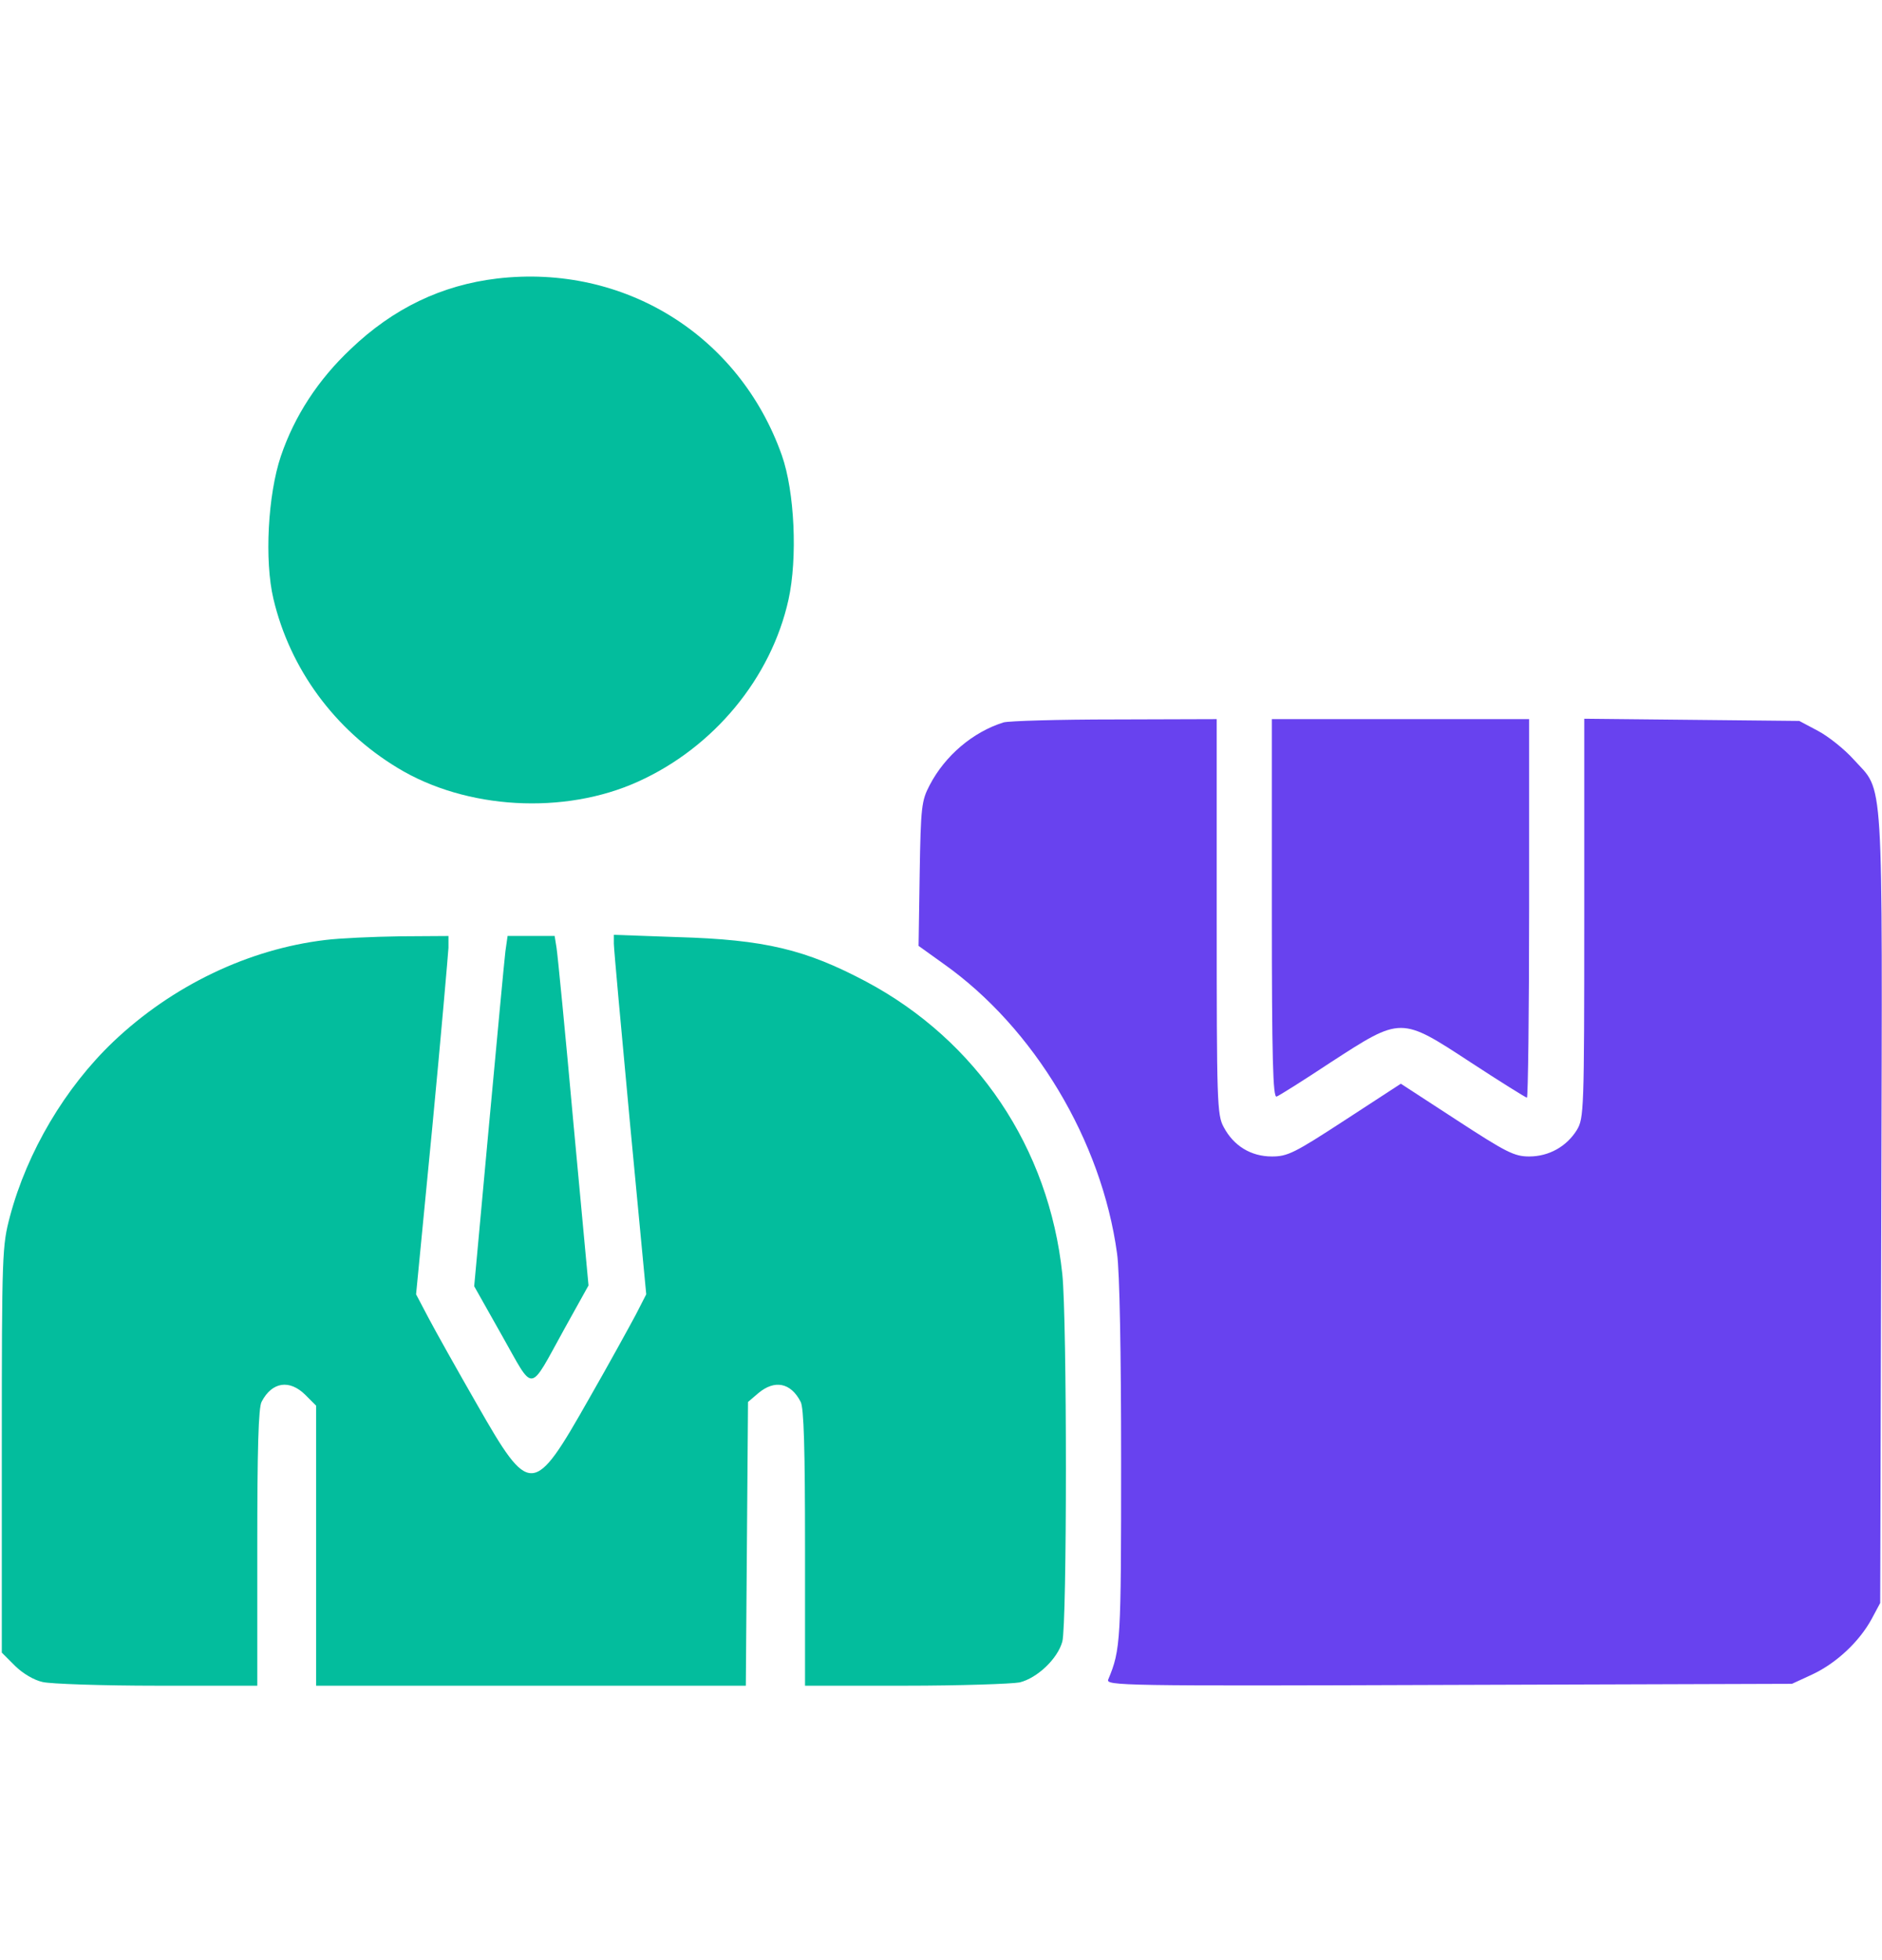 <svg width="24" height="25" viewBox="0 0 24 25" fill="none" xmlns="http://www.w3.org/2000/svg">
<path d="M6.342 3.552C5.634 3.636 5.016 3.931 4.472 4.452C4.059 4.841 3.755 5.305 3.581 5.82C3.417 6.308 3.37 7.147 3.487 7.639C3.698 8.53 4.266 9.308 5.072 9.795C5.944 10.325 7.195 10.396 8.137 9.969C9.103 9.533 9.834 8.647 10.055 7.649C10.172 7.119 10.134 6.27 9.97 5.806C9.427 4.274 7.959 3.364 6.342 3.552Z" fill="#03BD9D"/>
<path d="M12.797 9.214C12.408 9.336 12.052 9.636 11.855 10.015C11.752 10.212 11.742 10.287 11.728 11.145L11.714 12.064L12.033 12.293C13.186 13.109 14.049 14.548 14.245 15.987C14.278 16.208 14.297 17.267 14.297 18.636C14.297 20.928 14.292 21.04 14.133 21.42C14.1 21.5 14.287 21.505 18.474 21.49L22.852 21.476L23.114 21.355C23.424 21.209 23.714 20.933 23.869 20.647L23.977 20.445L23.991 15.411C24.005 9.734 24.028 10.118 23.639 9.687C23.522 9.556 23.316 9.392 23.184 9.322L22.945 9.195L21.577 9.181L20.203 9.167V11.712C20.203 14.168 20.198 14.262 20.109 14.412C19.978 14.623 19.753 14.75 19.5 14.75C19.312 14.75 19.209 14.698 18.577 14.286L17.864 13.822L17.152 14.286C16.505 14.708 16.42 14.75 16.219 14.75C15.952 14.75 15.731 14.614 15.605 14.375C15.52 14.22 15.516 14.056 15.516 11.694V9.172L14.217 9.176C13.5 9.176 12.863 9.195 12.797 9.214Z" fill="#6842EF"/>
<path d="M16.219 11.591C16.219 13.512 16.233 14.005 16.28 13.986C16.308 13.977 16.622 13.78 16.969 13.55C17.873 12.964 17.859 12.964 18.755 13.55C19.134 13.798 19.458 14 19.472 14C19.486 14 19.5 12.912 19.5 11.586V9.172H17.859H16.219V11.591Z" fill="#6842EF"/>
<path d="M4.148 11.989C3.169 12.106 2.198 12.57 1.444 13.287C0.83 13.873 0.347 14.689 0.127 15.514C0.028 15.889 0.023 15.969 0.023 18.486V21.078L0.192 21.247C0.291 21.345 0.436 21.43 0.544 21.453C0.642 21.477 1.303 21.5 2.006 21.5H3.281V19.738C3.281 18.491 3.295 17.947 3.337 17.877C3.469 17.623 3.694 17.591 3.895 17.792L4.031 17.928V19.714V21.5H6.773H9.511L9.525 19.691L9.539 17.881L9.67 17.769C9.877 17.595 10.083 17.633 10.209 17.877C10.252 17.947 10.266 18.491 10.266 19.738V21.5H11.545C12.244 21.5 12.9 21.477 13.003 21.458C13.228 21.402 13.486 21.158 13.547 20.938C13.608 20.722 13.608 16.831 13.547 16.25C13.378 14.642 12.459 13.273 11.044 12.519C10.275 12.111 9.755 11.984 8.639 11.952L7.828 11.923V12.036C7.828 12.097 7.922 13.128 8.034 14.328L8.241 16.508L8.109 16.766C8.034 16.906 7.767 17.394 7.509 17.844C6.802 19.091 6.759 19.095 6.084 17.914C5.831 17.473 5.555 16.981 5.466 16.812L5.306 16.508L5.513 14.375C5.625 13.203 5.714 12.172 5.719 12.088V11.938L5.1 11.942C4.758 11.947 4.331 11.966 4.148 11.989Z" fill="#03BD9D"/>
<path d="M6.445 12.134C6.431 12.247 6.338 13.25 6.234 14.37L6.047 16.405L6.403 17.037C6.82 17.773 6.736 17.783 7.2 16.944L7.505 16.395L7.312 14.319C7.209 13.175 7.111 12.172 7.097 12.087L7.073 11.937H6.773H6.473L6.445 12.134Z" fill="#03BD9D"/>
</svg>
